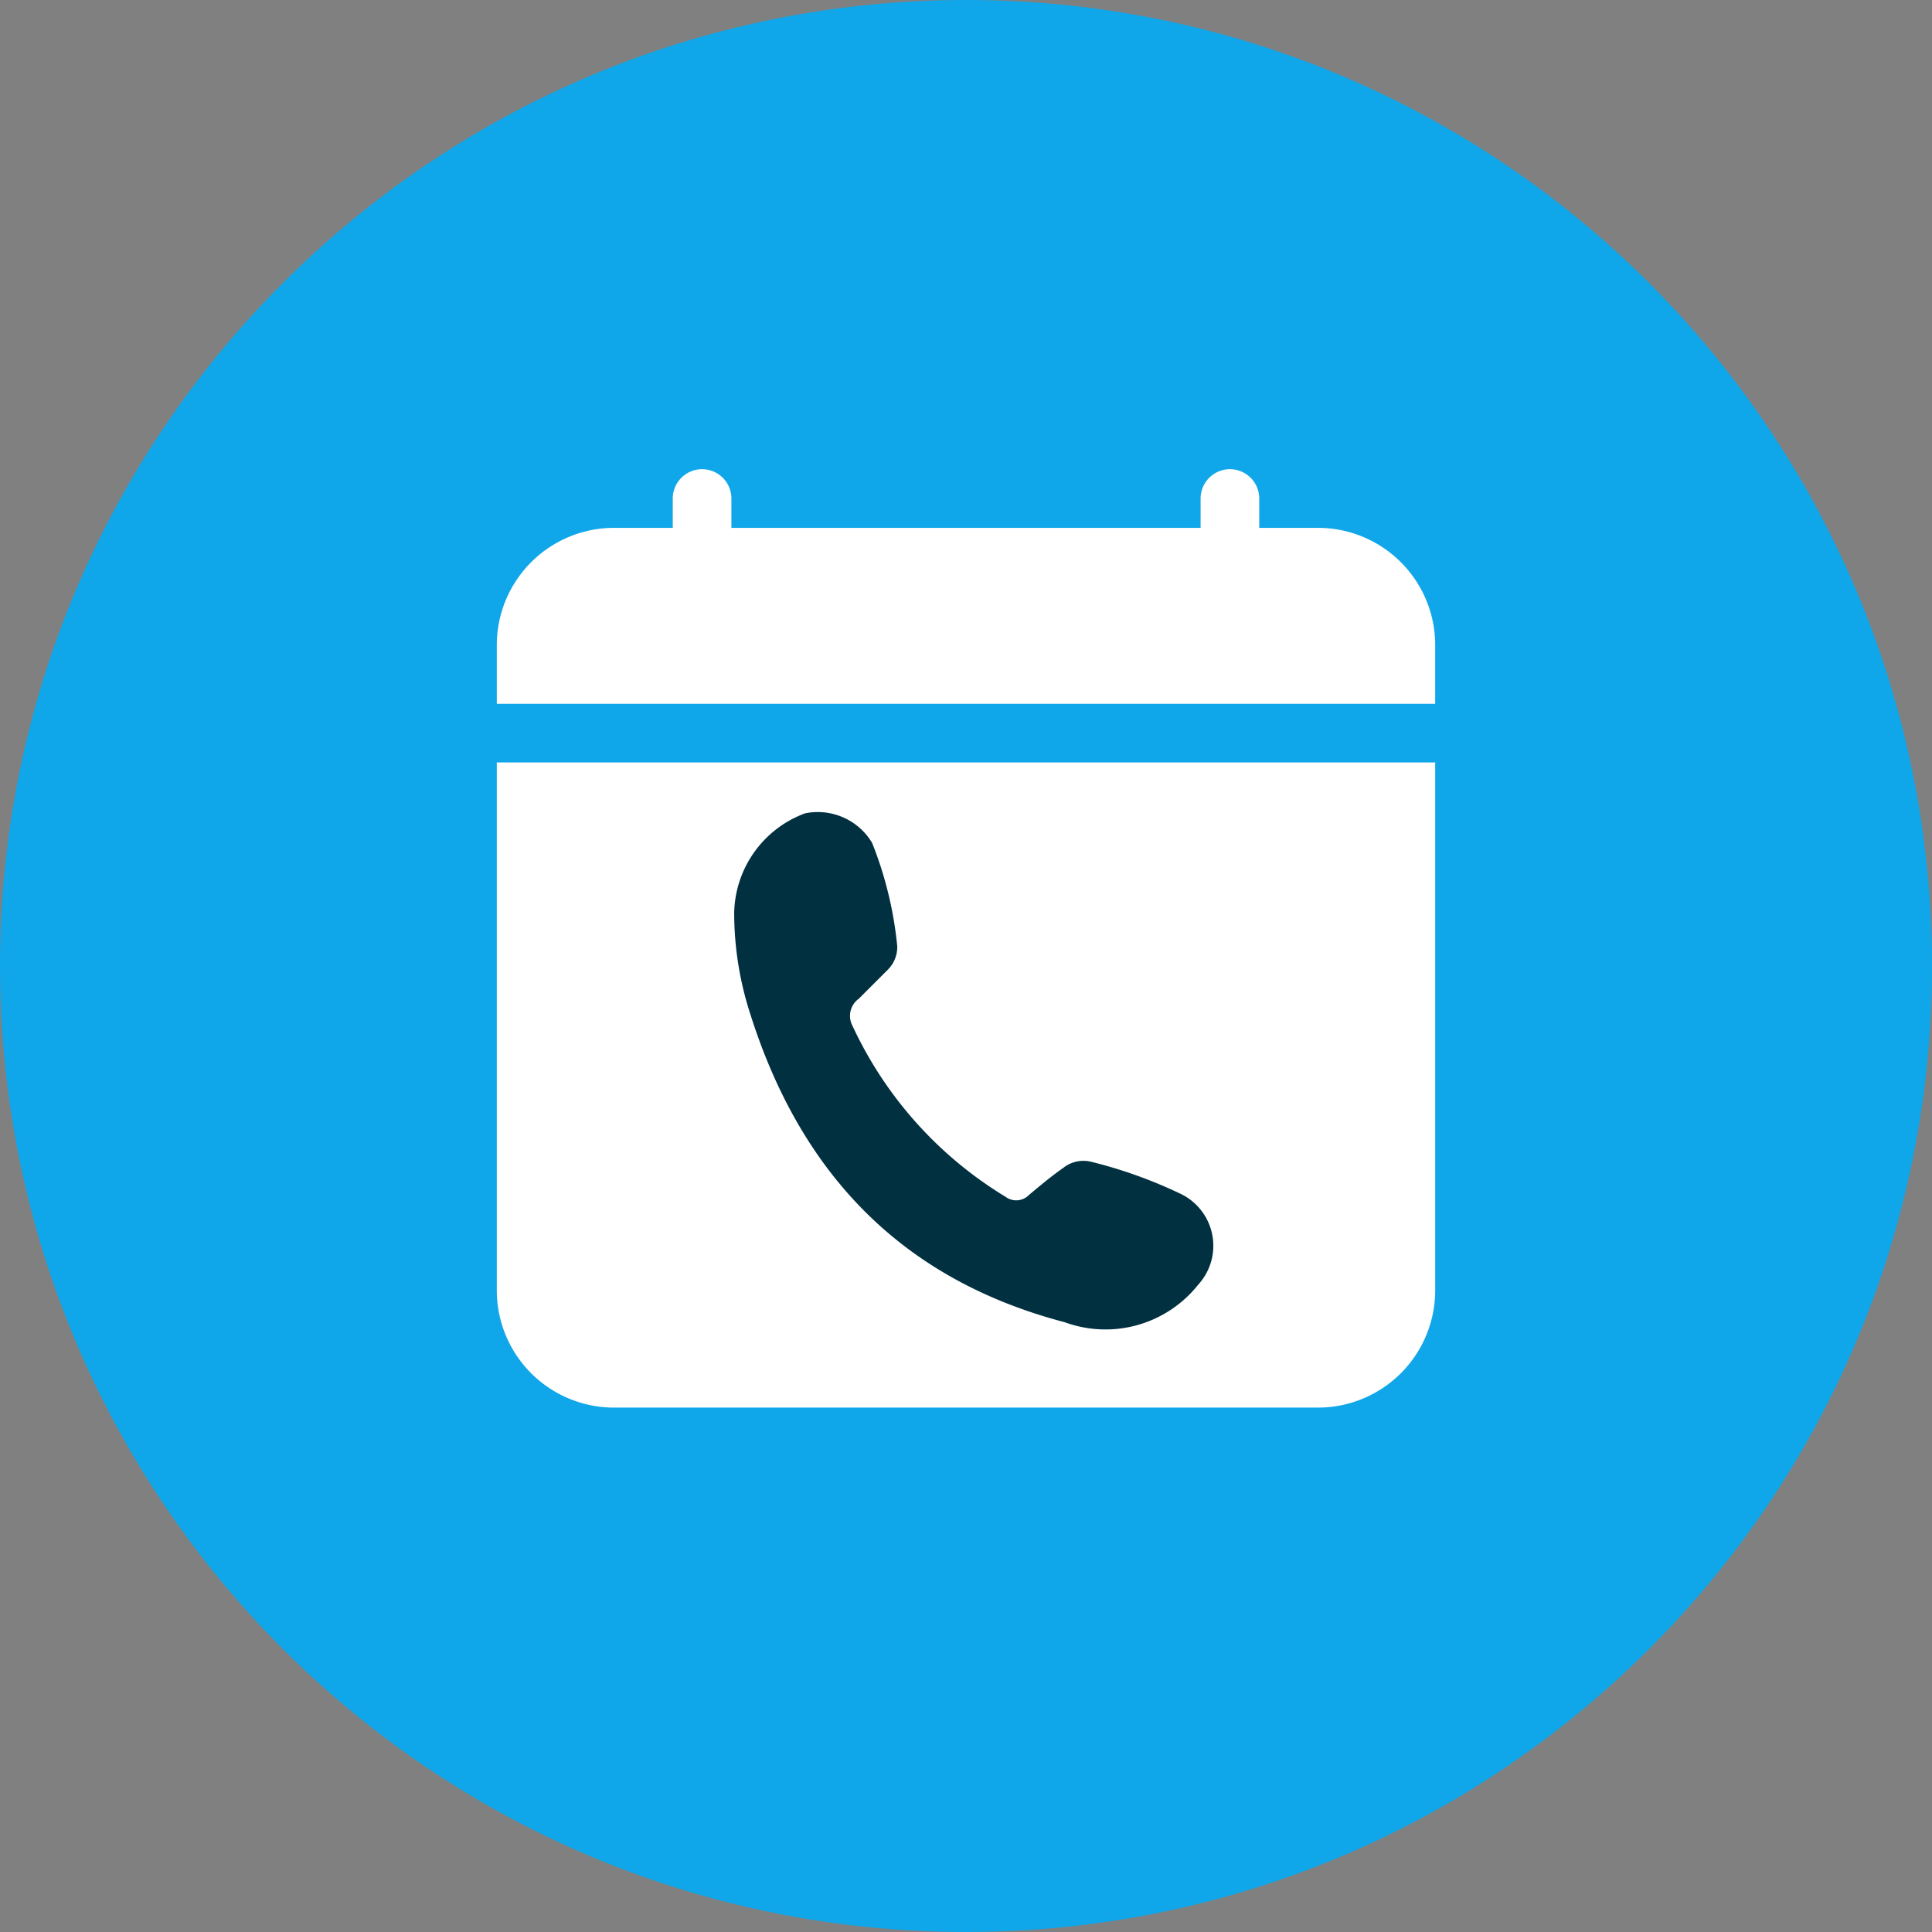 <svg width="70" height="70" viewBox="0 0 70 70" fill="none" xmlns="http://www.w3.org/2000/svg"><rect x="0" y="0" width="70" height="70" fill="#808080" stroke="none"/><path d="M35 70c19.33 0 35-15.67 35-35S54.33 0 35 0 0 15.67 0 35s15.67 35 35 35z" fill="#0FA7E9"/><path fill-rule="evenodd" clip-rule="evenodd" d="M25.438 17a1.063 1.063 0 011.062 1.063v1.062a1.063 1.063 0 01-2.125 0v-1.062A1.064 1.064 0 0125.438 17zm19.125 0a1.063 1.063 0 011.062 1.063v1.062a1.063 1.063 0 01-2.125 0v-1.062A1.064 1.064 0 0144.563 17z" fill="#fff"/><path d="M22.25 19.125a4.25 4.25 0 00-4.25 4.25V25.5h34v-2.125a4.25 4.25 0 00-4.25-4.25h-25.5zm29.75 8.5H18V46.75A4.25 4.25 0 0022.25 51h25.5A4.25 4.25 0 0052 46.75V27.625z" fill="#fff"/><path d="M26.601 33.07a3.925 3.925 0 012.564-3.6 2.292 2.292 0 012.434 1.071c.477 1.195.783 2.452.909 3.733a1.152 1.152 0 01-.325.844l-1.071 1.071a.764.764 0 00-.227.974 14.255 14.255 0 005.55 6.2.644.644 0 00.844-.065c.389-.325.811-.682 1.233-.974a1.176 1.176 0 011.039-.227c1.12.277 2.207.669 3.246 1.168a2.087 2.087 0 01.617 3.28 4.29 4.29 0 01-4.836 1.362c-5.94-1.558-9.575-5.42-11.393-11.165a11.873 11.873 0 01-.584-3.672z" fill="#013040"/></svg>
